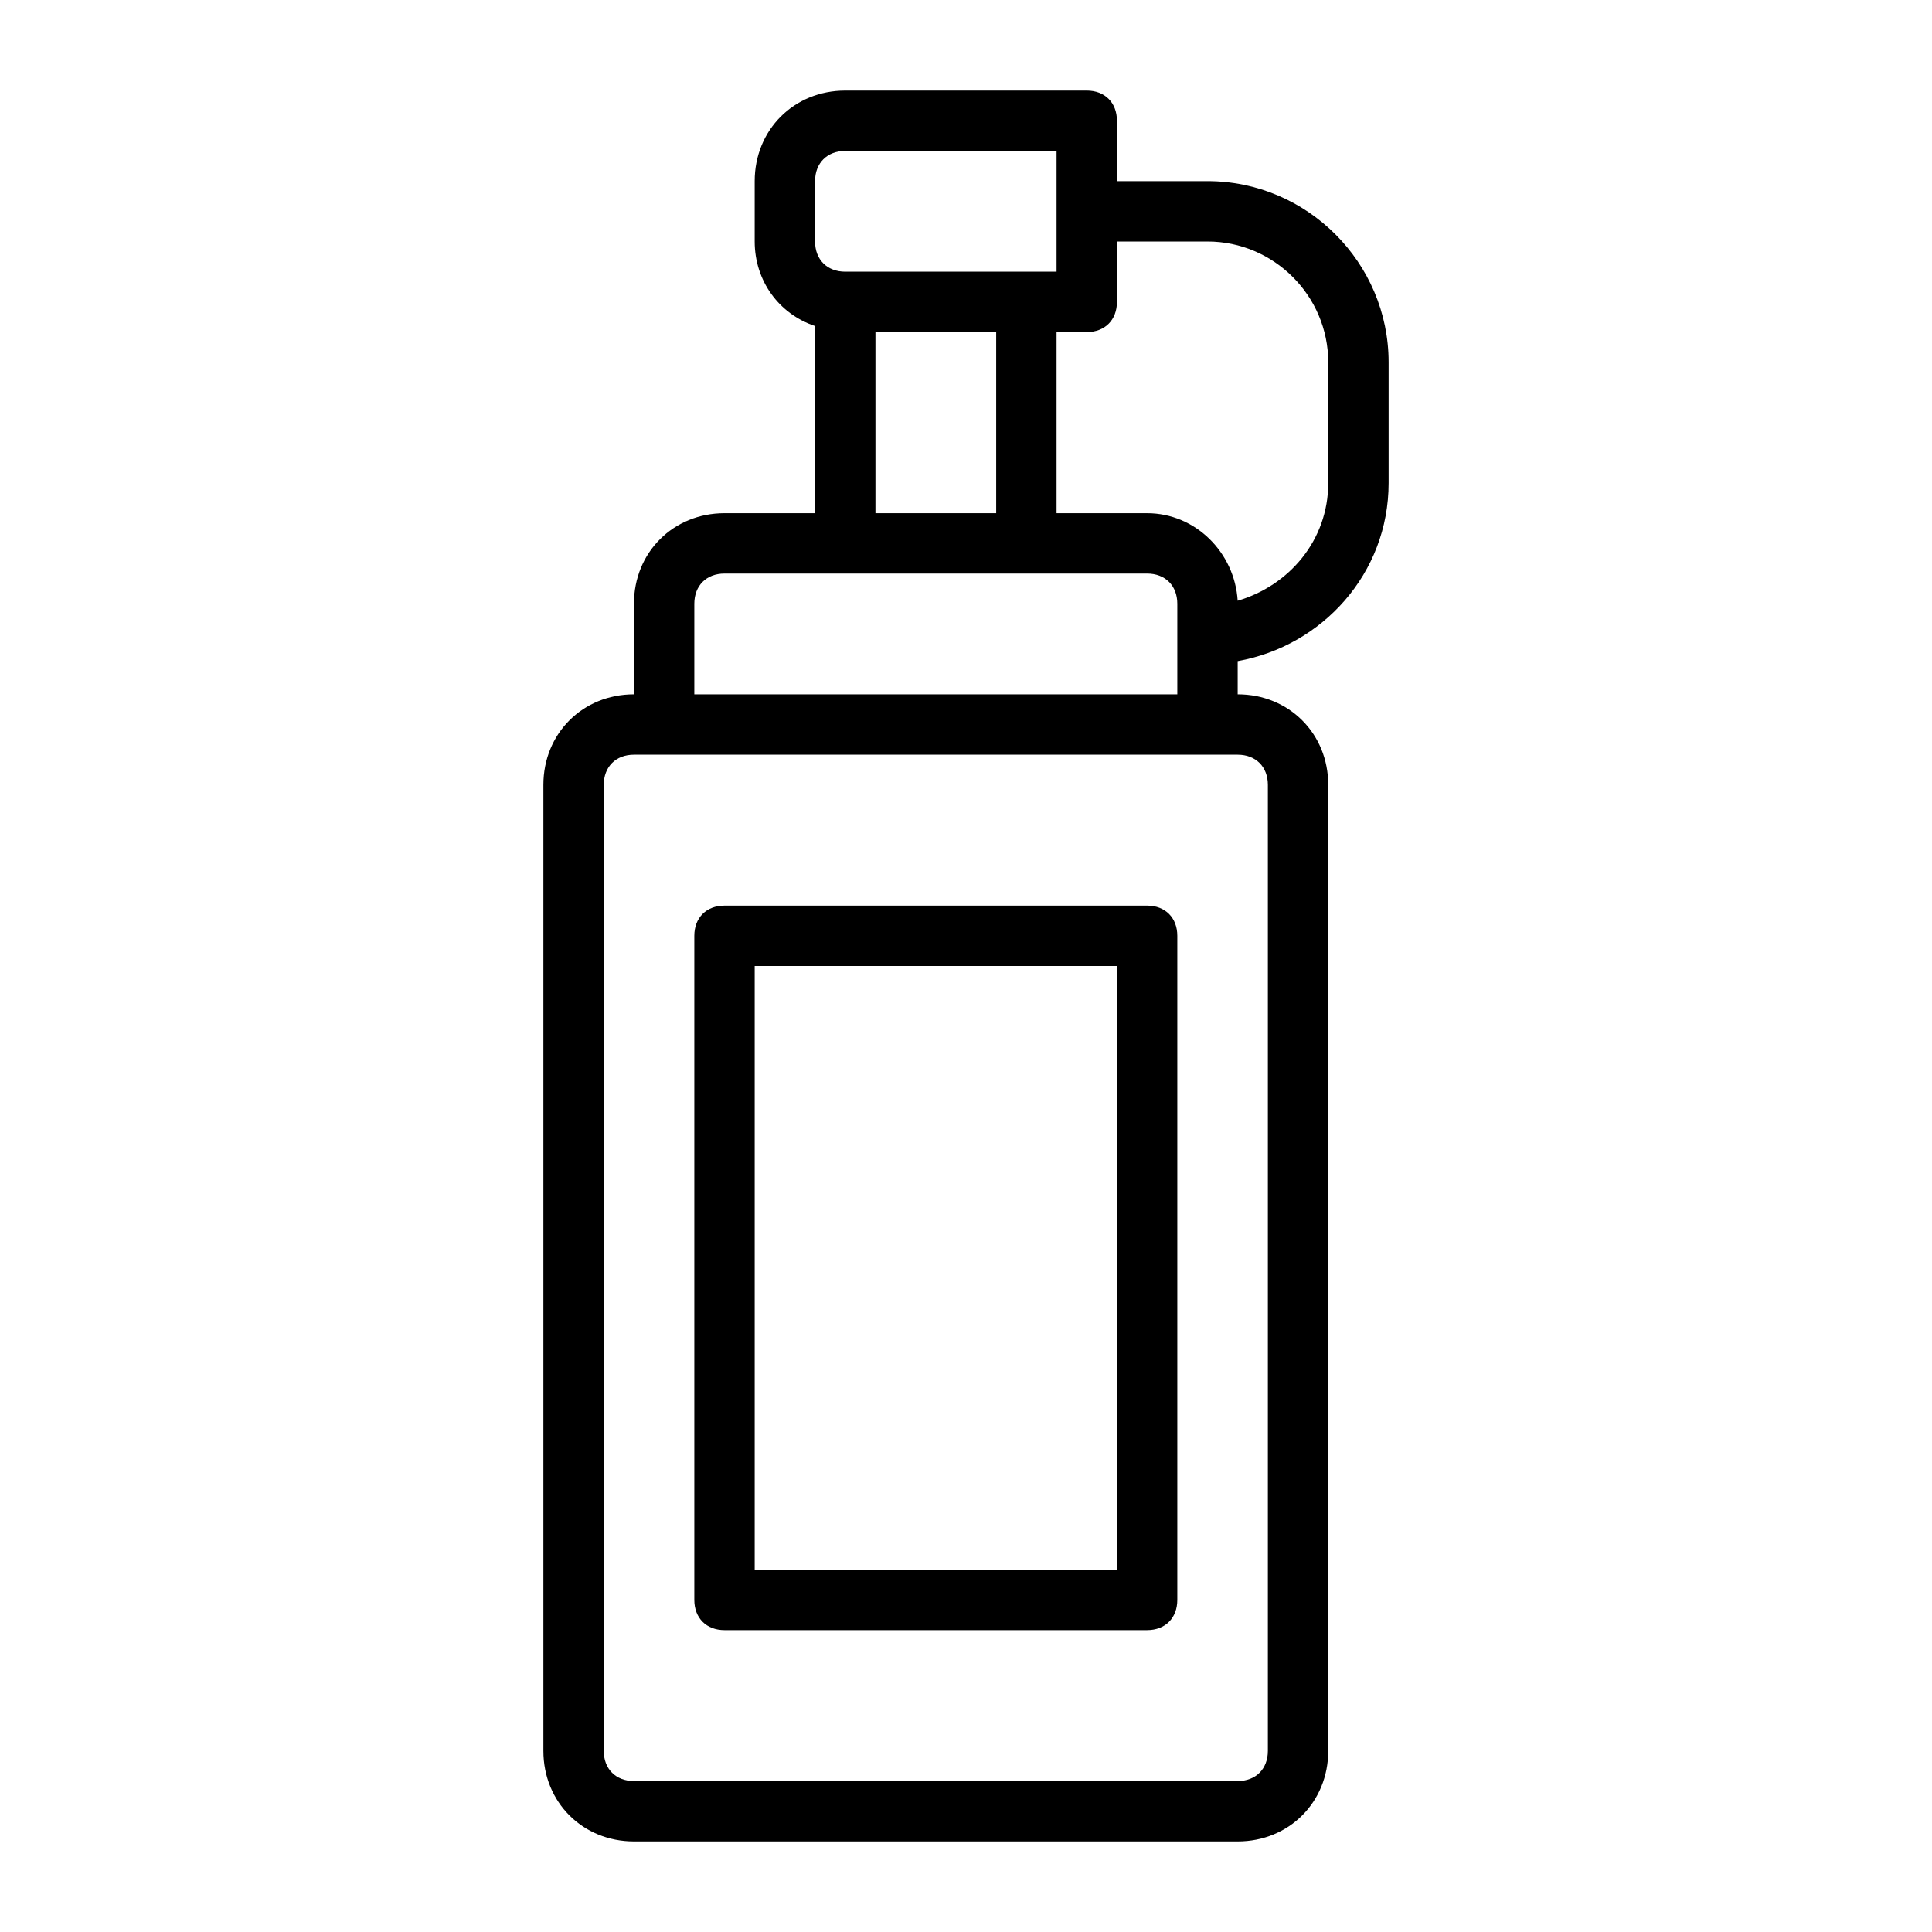 <?xml version="1.0" ?><svg xmlns="http://www.w3.org/2000/svg" xmlns:xlink="http://www.w3.org/1999/xlink" version="1.1" viewBox="0 0 64 64" style="enable-background:new 0 0 64 64;" xml:space="preserve"><g id="basket"/><g id="ketchup"><g><path d="M40,6h-3V4c0-0.6-0.4-1-1-1h-8c-1.7,0-3,1.3-3,3v2c0,1.3,0.8,2.4,2,2.8V17h-3c-1.7,0-3,1.3-3,3v3c-1.7,0-3,1.3-3,3v32    c0,1.7,1.3,3,3,3h20c1.7,0,3-1.3,3-3V26c0-1.7-1.3-3-3-3v-1.1c2.8-0.5,5-2.9,5-5.9v-4C46,8.7,43.3,6,40,6z M27,6c0-0.6,0.4-1,1-1    h7v4h-1h-6c-0.6,0-1-0.4-1-1V6z M29,11h4v6h-4V11z M42,26v32c0,0.6-0.4,1-1,1H21c-0.6,0-1-0.4-1-1V26c0-0.6,0.4-1,1-1h1h18h1    C41.6,25,42,25.4,42,26z M23,23v-3c0-0.6,0.4-1,1-1h4h6h4c0.6,0,1,0.4,1,1v3H23z M44,16c0,1.9-1.3,3.4-3,3.9    c-0.1-1.6-1.4-2.9-3-2.9h-3v-6h1c0.6,0,1-0.4,1-1V8h3c2.2,0,4,1.8,4,4V16z"/><path d="M38,30H24c-0.6,0-1,0.4-1,1v22c0,0.6,0.4,1,1,1h14c0.6,0,1-0.4,1-1V31C39,30.4,38.6,30,38,30z M37,52H25V32h12V52z"/></g></g><g id="burger"/><g id="eggplant"/><g id="clamp"/><g id="chicken_leg"/><g id="hot_dog"/><g id="beer"/><g id="bread"/><g id="shrimp"/><g id="pepper"/><g id="mushroom"/><g id="wine"/><g id="sausage"/><g id="ribs"/><g id="chicken"/><g id="meat"/><g id="grill"/><g id="stove"/><g id="grilled"/></svg>